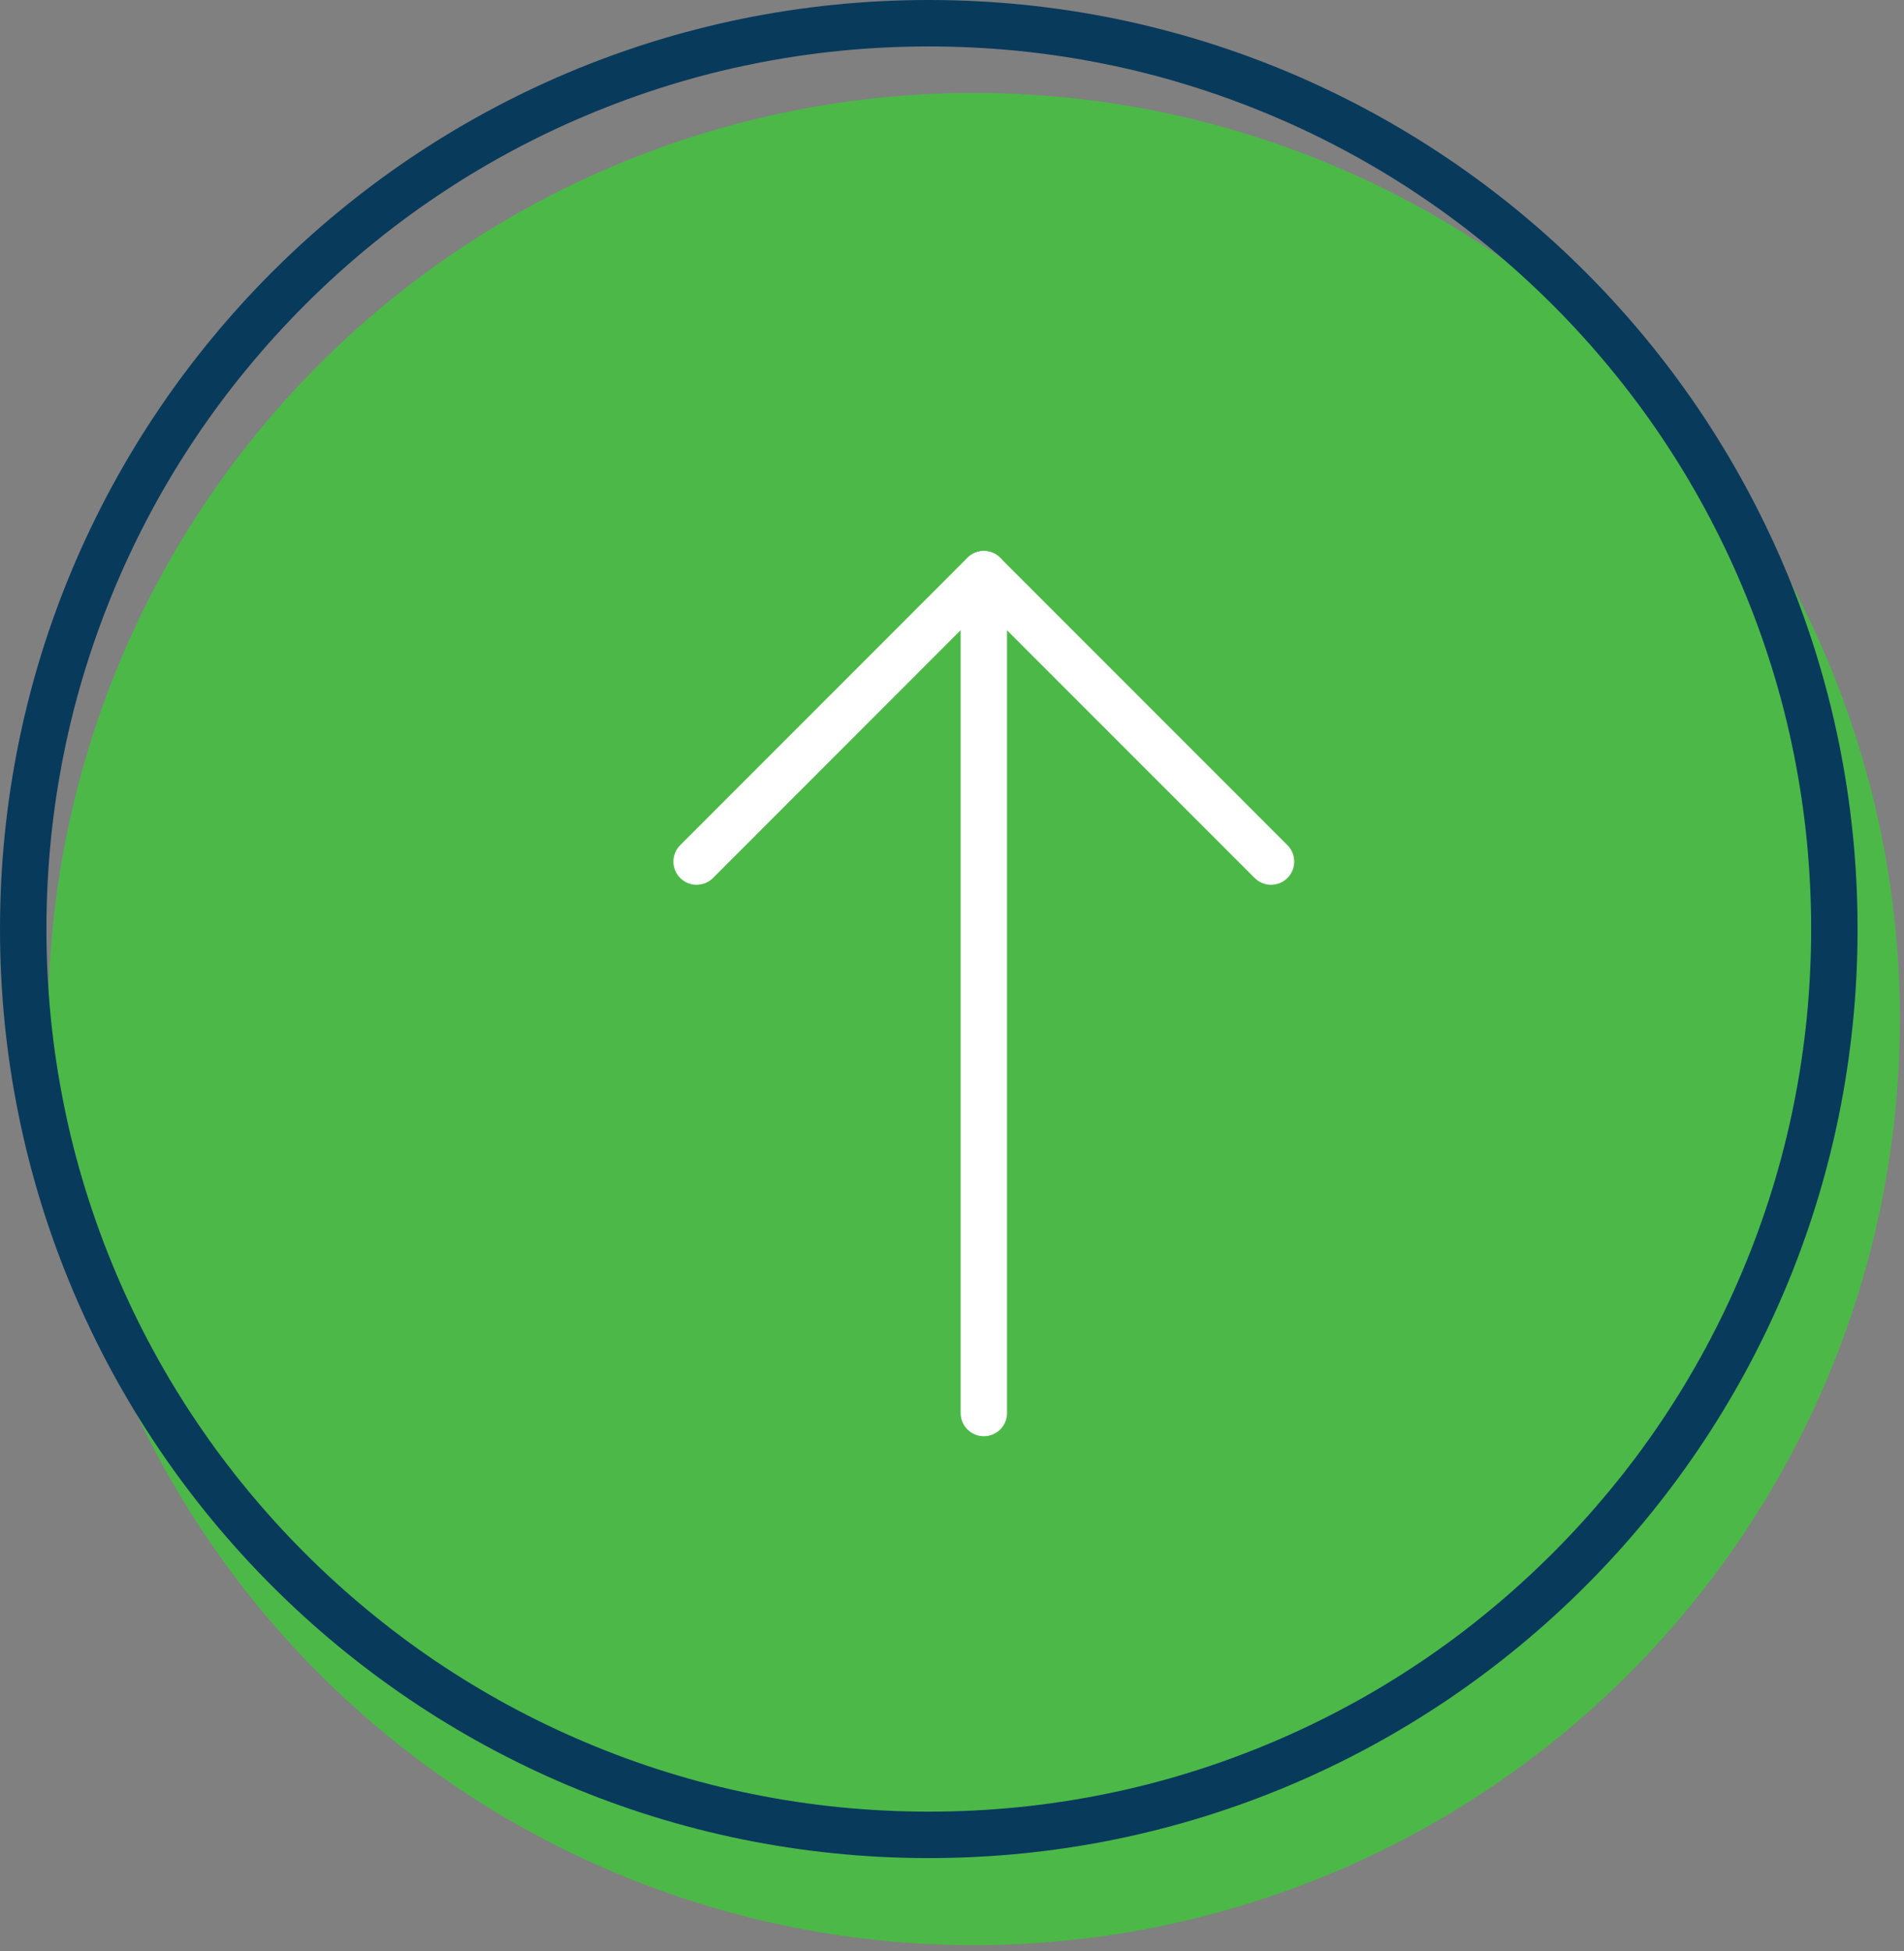 <svg id="Grupo_136" data-name="Grupo 136" xmlns="http://www.w3.org/2000/svg" width="41.051" height="42.053" viewBox="0 0 41.051 42.053">
  <rect x="0" y="0" width="41.051" height="42.053" fill="#808080" stroke="none"/>
  <path id="Elipse_22" data-name="Elipse 22" d="M20.025,0A19.962,19.962,0,1,1,12.23,1.574,19.962,19.962,0,0,1,20.025,0Z" transform="translate(1.001 2.003)" fill="#4cb848"/>
  <g id="Elipse_23" data-name="Elipse 23" fill="none">
    <path d="M20.025,0A19.962,19.962,0,1,1,12.23,1.574,19.962,19.962,0,0,1,20.025,0Z" stroke="none"/>
    <path d="M 20.025 39.049 C 20.667 39.049 21.305 39.017 21.936 38.955 C 22.567 38.892 23.193 38.798 23.811 38.673 C 24.43 38.549 25.041 38.393 25.645 38.206 C 26.248 38.02 26.843 37.802 27.43 37.554 C 27.996 37.315 28.548 37.049 29.084 36.759 C 29.621 36.468 30.142 36.152 30.647 35.812 C 31.153 35.471 31.641 35.106 32.113 34.716 C 32.585 34.327 33.04 33.914 33.477 33.477 C 33.914 33.04 34.327 32.585 34.716 32.113 C 35.106 31.641 35.471 31.153 35.812 30.647 C 36.152 30.142 36.468 29.621 36.759 29.084 C 37.049 28.548 37.315 27.996 37.554 27.43 C 37.802 26.843 38.02 26.248 38.206 25.645 C 38.393 25.041 38.549 24.43 38.673 23.811 C 38.798 23.193 38.892 22.567 38.955 21.936 C 39.017 21.305 39.049 20.667 39.049 20.025 C 39.049 19.383 39.017 18.746 38.955 18.114 C 38.892 17.483 38.798 16.857 38.673 16.239 C 38.549 15.62 38.393 15.009 38.206 14.405 C 38.02 13.802 37.802 13.207 37.554 12.62 C 37.315 12.054 37.049 11.502 36.759 10.966 C 36.468 10.429 36.152 9.908 35.812 9.403 C 35.471 8.898 35.106 8.409 34.716 7.937 C 34.327 7.465 33.914 7.01 33.477 6.573 C 33.04 6.136 32.585 5.723 32.113 5.334 C 31.641 4.944 31.153 4.579 30.647 4.239 C 30.142 3.898 29.621 3.582 29.084 3.291 C 28.548 3.001 27.996 2.735 27.43 2.496 C 26.843 2.248 26.248 2.031 25.645 1.844 C 25.041 1.657 24.43 1.501 23.811 1.377 C 23.193 1.252 22.567 1.158 21.936 1.095 C 21.305 1.033 20.667 1.001 20.025 1.001 C 19.383 1.001 18.746 1.033 18.114 1.095 C 17.483 1.158 16.857 1.252 16.239 1.377 C 15.62 1.501 15.009 1.657 14.405 1.844 C 13.802 2.031 13.207 2.248 12.62 2.496 C 12.054 2.735 11.502 3.001 10.966 3.291 C 10.429 3.582 9.908 3.898 9.403 4.239 C 8.898 4.579 8.409 4.944 7.937 5.334 C 7.465 5.723 7.01 6.136 6.573 6.573 C 6.136 7.01 5.723 7.465 5.334 7.937 C 4.944 8.409 4.579 8.898 4.239 9.403 C 3.898 9.908 3.582 10.429 3.291 10.966 C 3.001 11.502 2.735 12.054 2.496 12.62 C 2.248 13.207 2.031 13.802 1.844 14.405 C 1.657 15.009 1.501 15.62 1.377 16.239 C 1.252 16.857 1.158 17.483 1.095 18.114 C 1.033 18.746 1.001 19.383 1.001 20.025 C 1.001 20.667 1.033 21.305 1.095 21.936 C 1.158 22.567 1.252 23.193 1.377 23.811 C 1.501 24.43 1.657 25.041 1.844 25.645 C 2.031 26.248 2.248 26.843 2.496 27.43 C 2.735 27.996 3.001 28.548 3.291 29.084 C 3.582 29.621 3.898 30.142 4.239 30.647 C 4.579 31.153 4.944 31.641 5.334 32.113 C 5.723 32.585 6.136 33.04 6.573 33.477 C 7.01 33.914 7.465 34.327 7.937 34.716 C 8.409 35.106 8.898 35.471 9.403 35.812 C 9.908 36.152 10.429 36.468 10.966 36.759 C 11.502 37.049 12.054 37.315 12.62 37.554 C 13.207 37.802 13.802 38.02 14.405 38.206 C 15.009 38.393 15.62 38.549 16.239 38.673 C 16.857 38.798 17.483 38.892 18.114 38.955 C 18.746 39.017 19.383 39.049 20.025 39.049 M 20.025 40.05 C 17.26 40.05 14.626 39.49 12.23 38.476 C 9.835 37.463 7.677 35.997 5.865 34.185 C 4.053 32.373 2.587 30.215 1.574 27.82 C 0.56 25.424 0 22.79 0 20.025 C 0 17.26 0.56 14.626 1.574 12.23 C 2.587 9.835 4.053 7.677 5.865 5.865 C 7.677 4.053 9.835 2.587 12.23 1.574 C 14.626 0.56 17.26 0 20.025 0 C 22.79 0 25.424 0.56 27.82 1.574 C 30.215 2.587 32.373 4.053 34.185 5.865 C 35.997 7.677 37.463 9.835 38.476 12.23 C 39.49 14.626 40.05 17.26 40.05 20.025 C 40.05 22.79 39.49 25.424 38.476 27.82 C 37.463 30.215 35.997 32.373 34.185 34.185 C 32.373 35.997 30.215 37.463 27.82 38.476 C 25.424 39.49 22.79 40.05 20.025 40.05 Z" stroke="none" fill="#083a5c"/>
  </g>
  <g id="Grupo_135" data-name="Grupo 135" transform="translate(14.311 11.877)">
    <path id="Caminho_664" data-name="Caminho 664" d="M.708,6.694,6.9.5l6.193,6.194" fill="none" stroke="#fff" stroke-linecap="round" stroke-linejoin="round" stroke-width="1"/>
    <path id="Caminho_665" data-name="Caminho 665" d="M.5.5V18.58" transform="translate(6.401)" fill="none" stroke="#fff" stroke-linecap="round" stroke-width="1"/>
  </g>
</svg>
